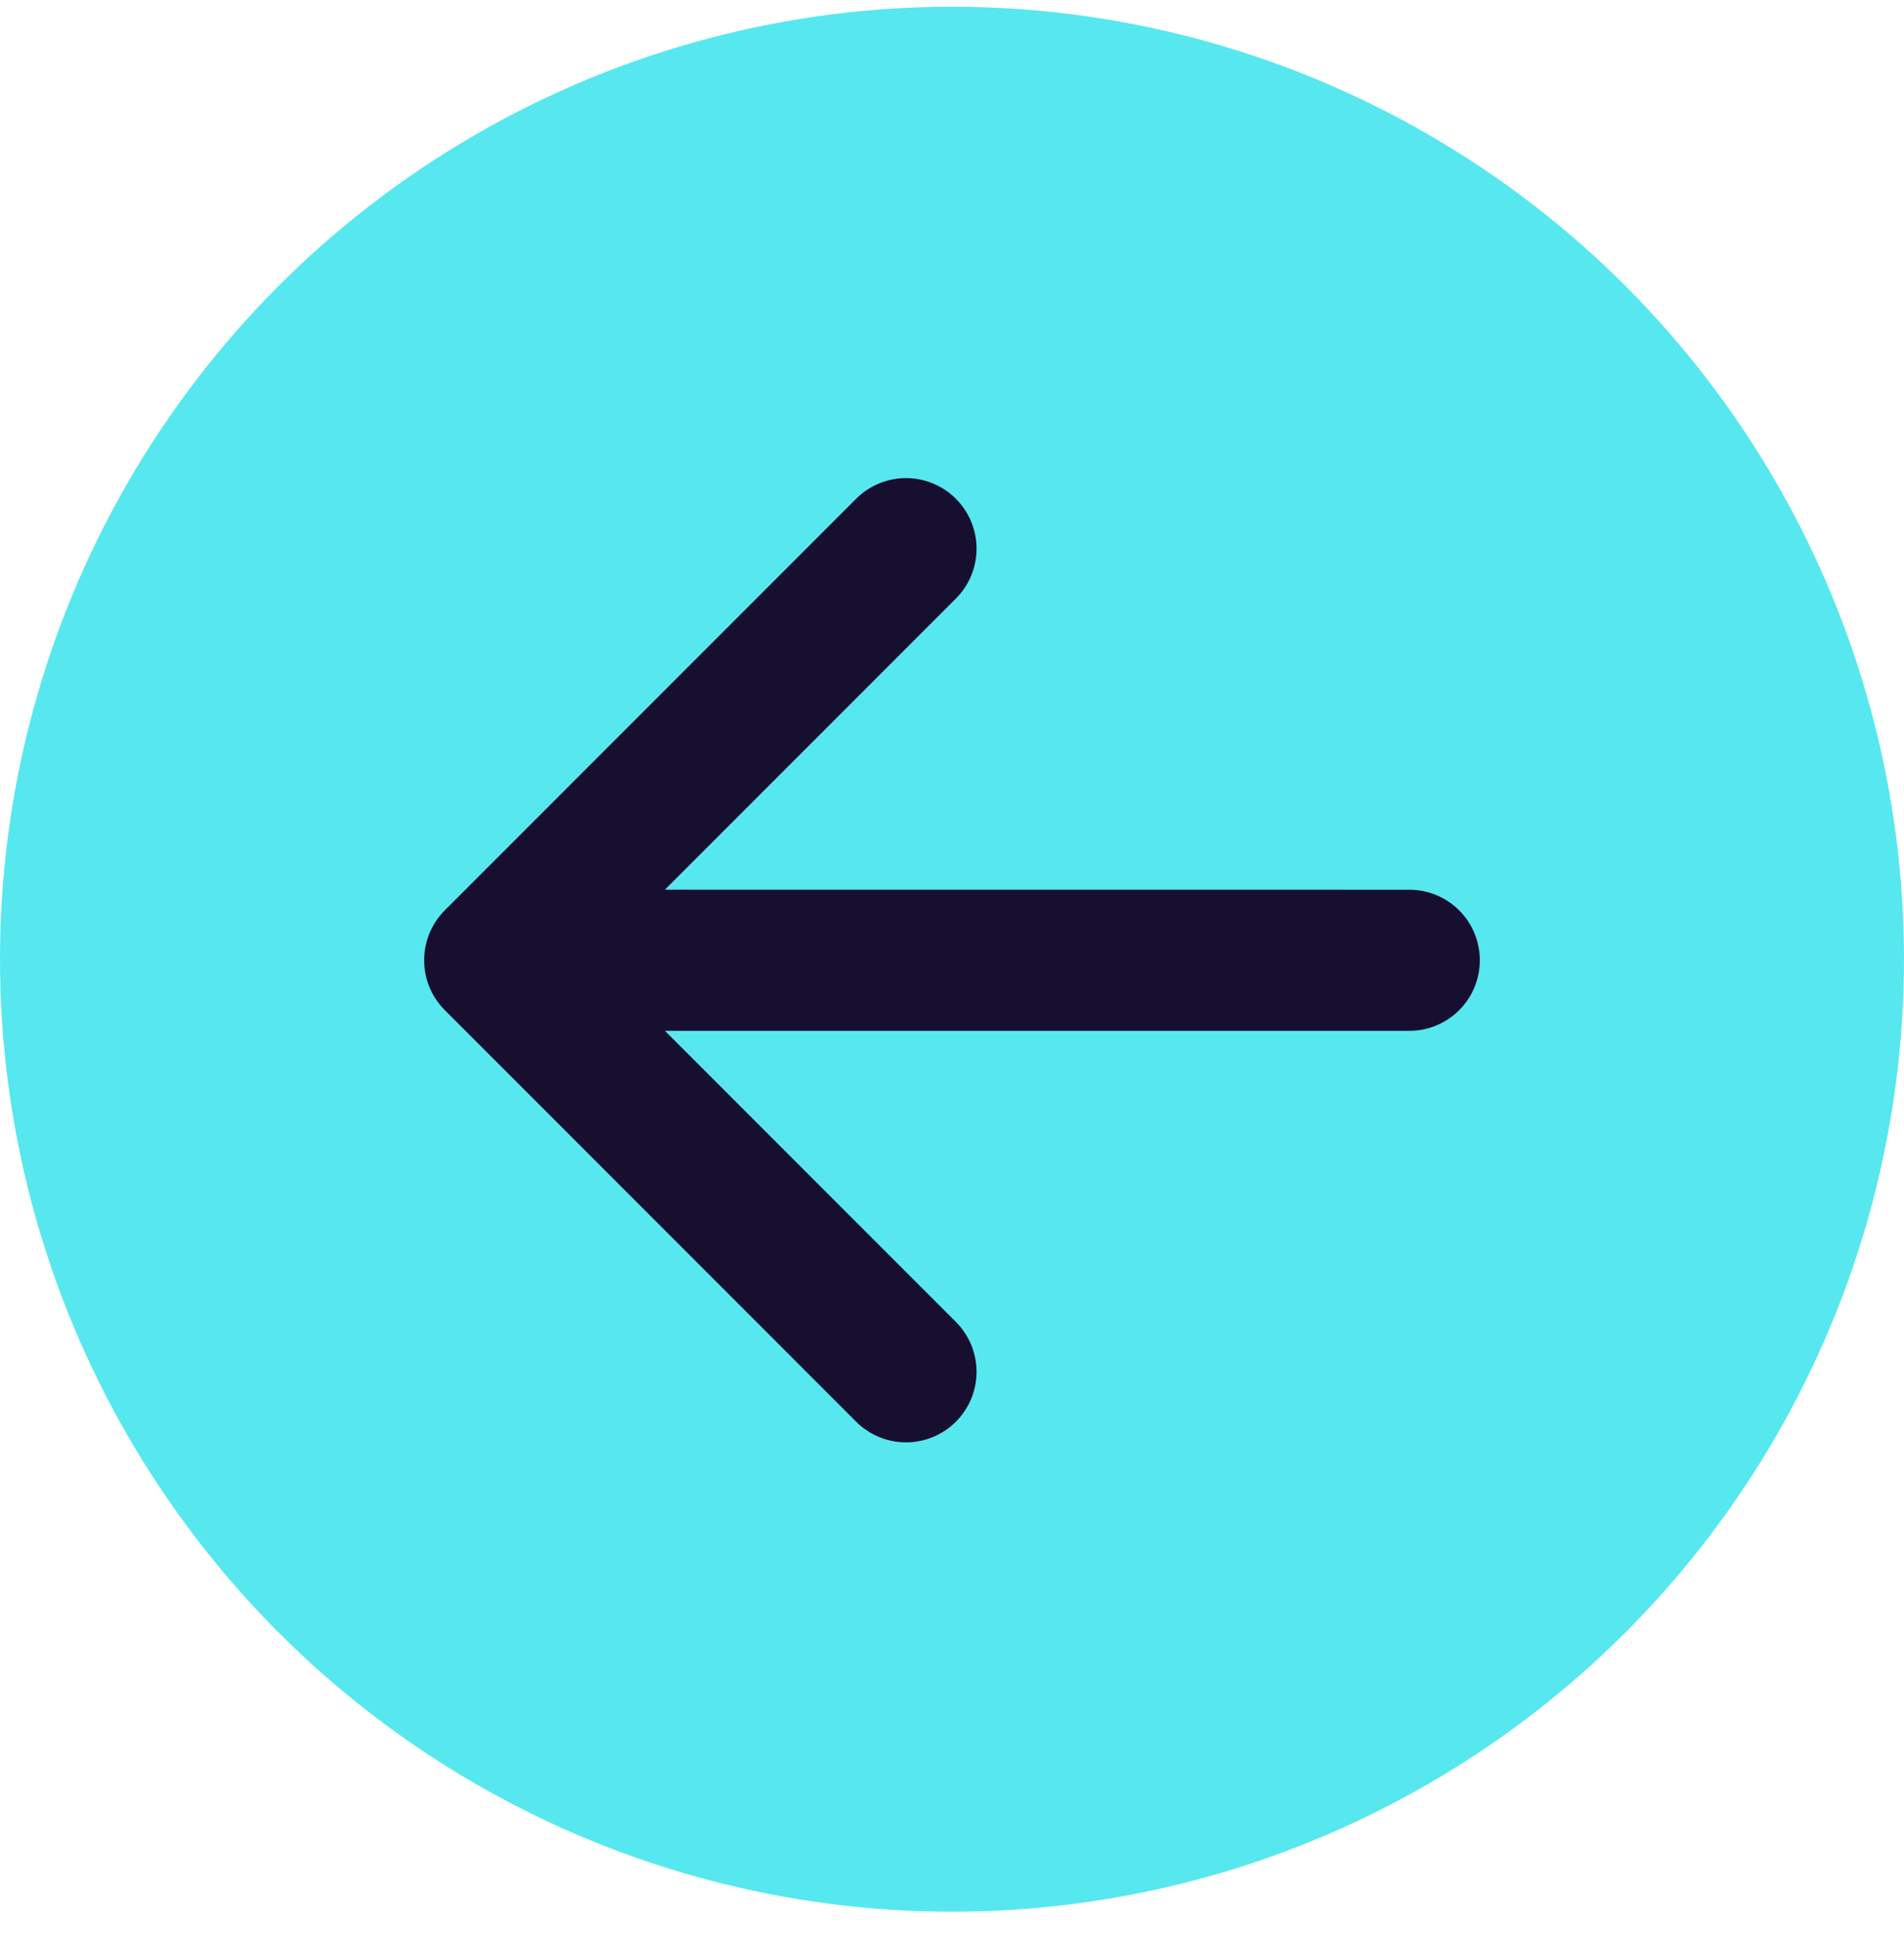 <svg width="54" height="55" viewBox="0 0 54 55" fill="none" xmlns="http://www.w3.org/2000/svg">
<circle cx="27" cy="27.191" r="27" fill="#56E8EE"/>
<path d="M39.97 27.221L14.029 27.22M14.029 27.22L25.696 15.553M14.029 27.22L25.696 38.887" stroke="#170F30" stroke-width="4" stroke-linecap="round" stroke-linejoin="round"/>
</svg>
